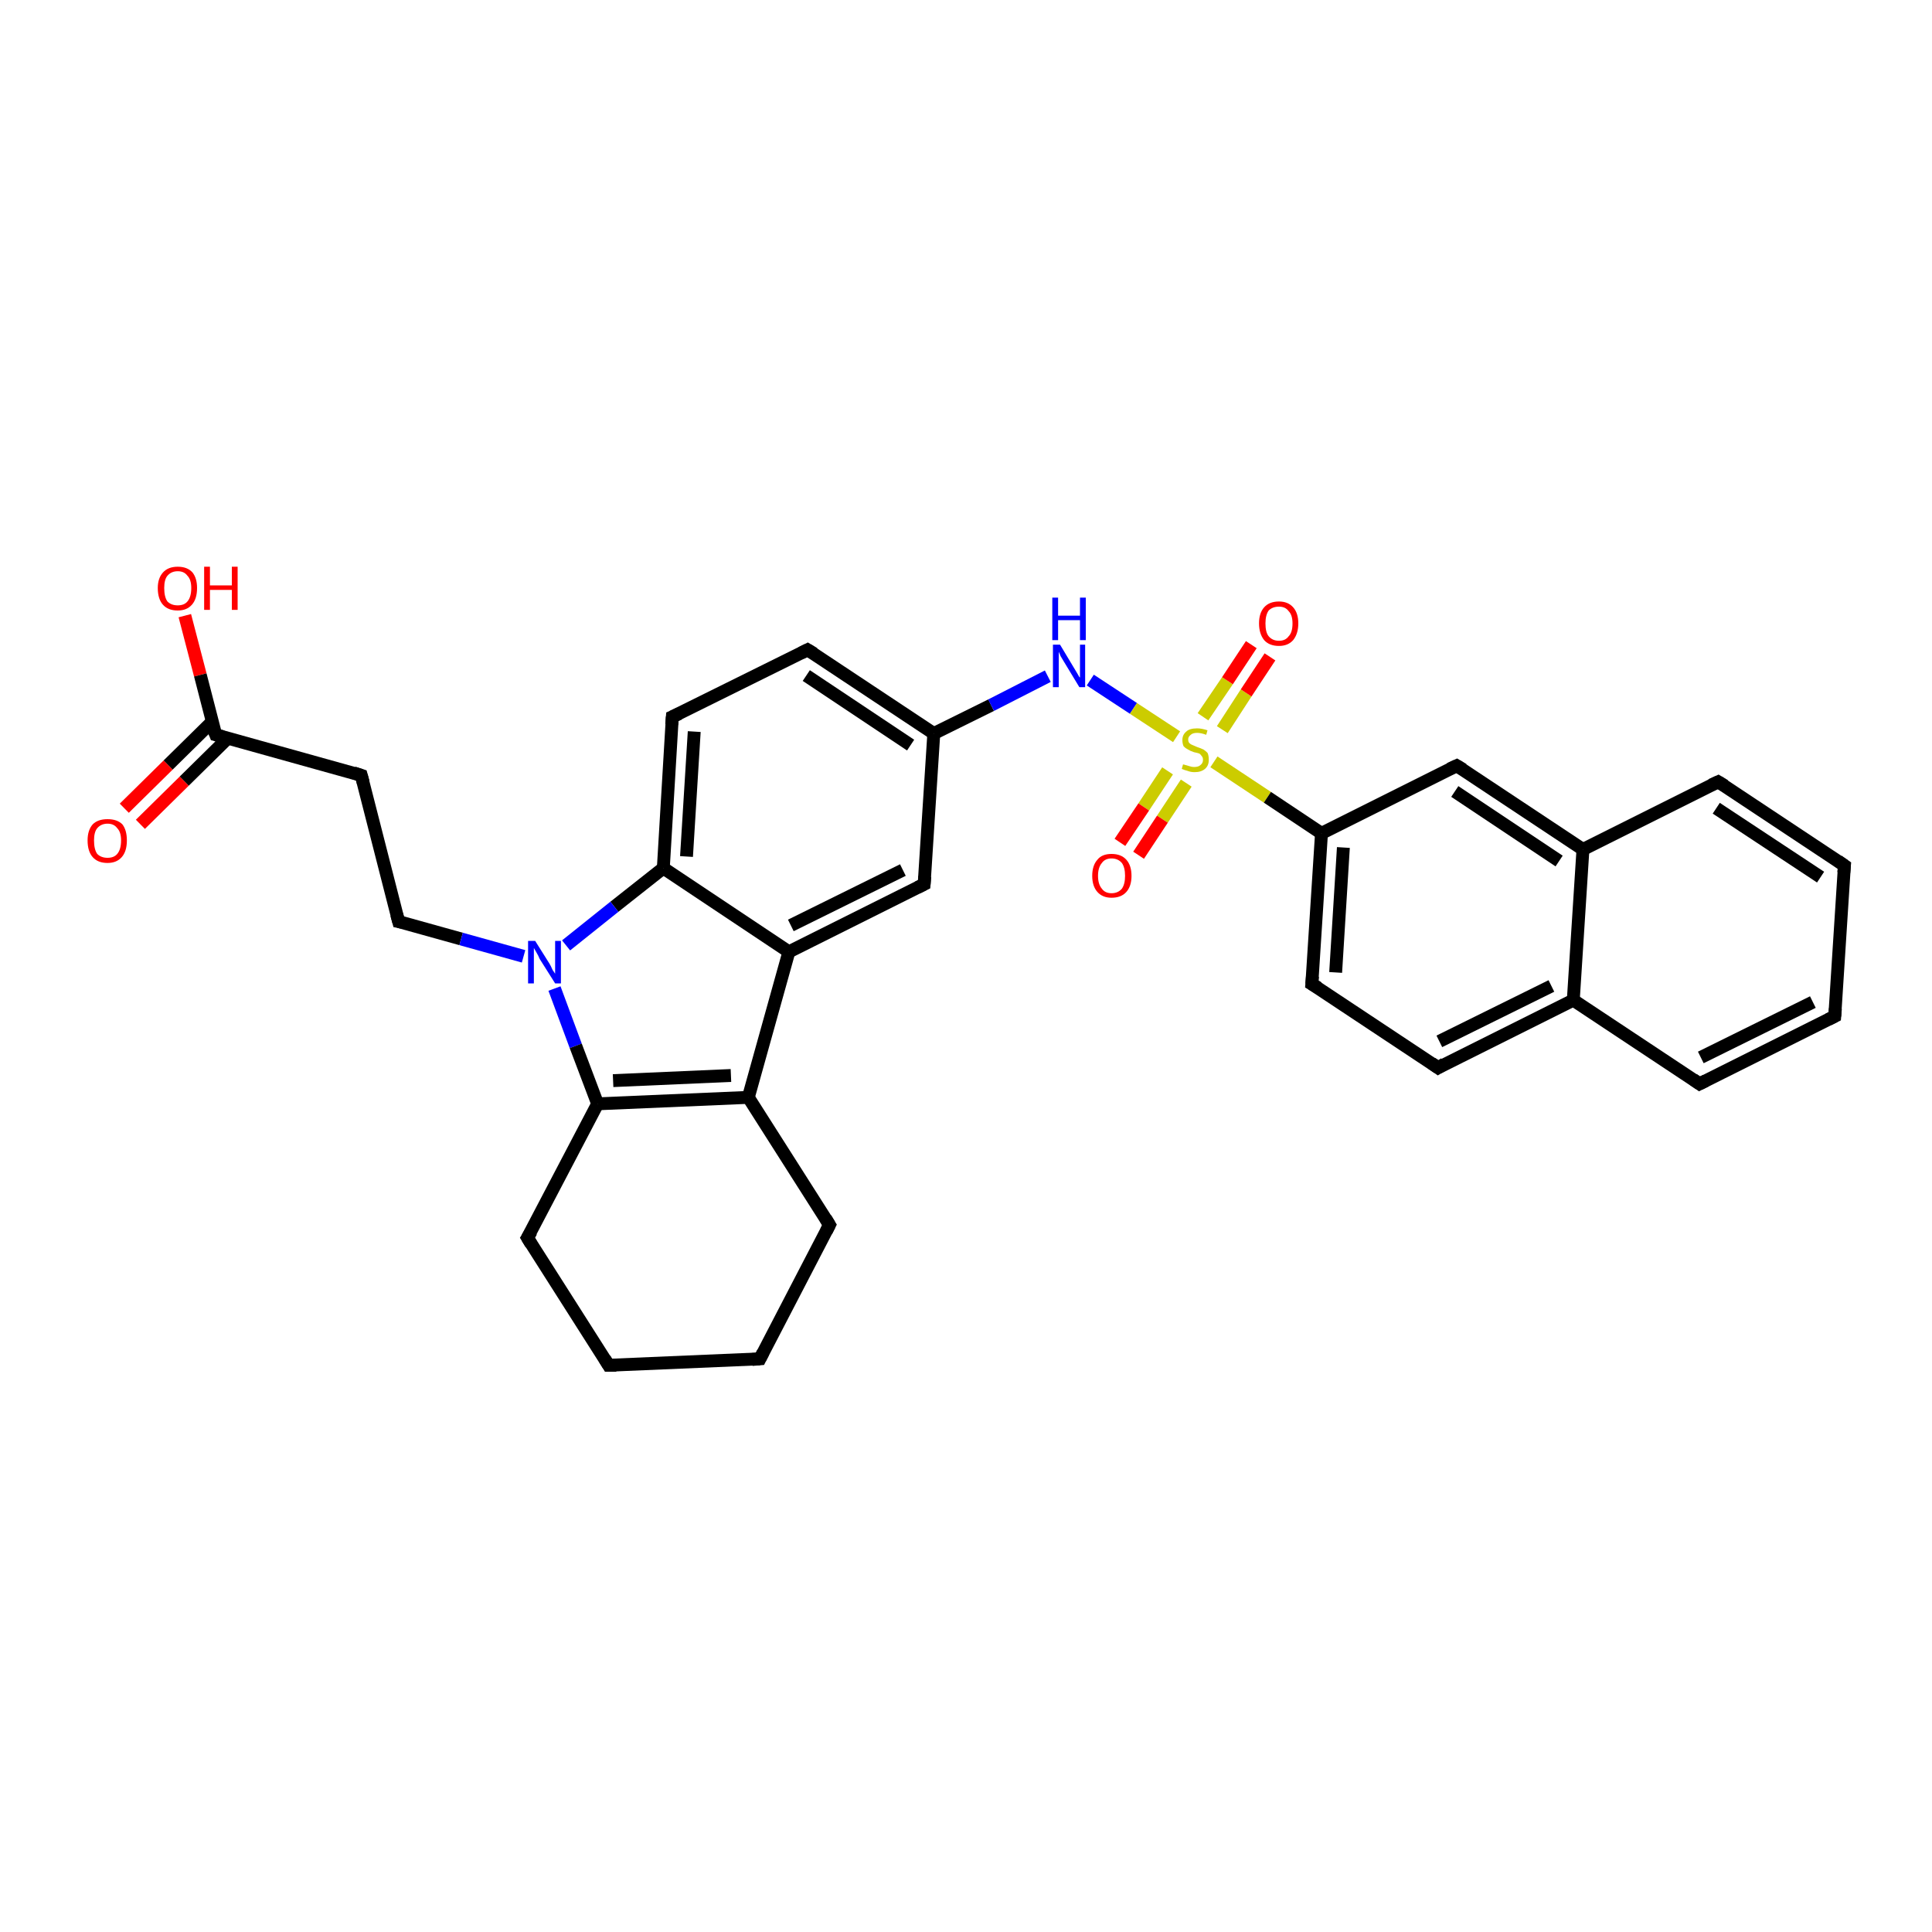 <?xml version='1.0' encoding='iso-8859-1'?>
<svg version='1.1' baseProfile='full'
              xmlns='http://www.w3.org/2000/svg'
                      xmlns:rdkit='http://www.rdkit.org/xml'
                      xmlns:xlink='http://www.w3.org/1999/xlink'
                  xml:space='preserve'
width='300px' height='300px' viewBox='0 0 300 300'>
<!-- END OF HEADER -->
<rect style='opacity:1.0;fill:#FFFFFF;stroke:none' width='300.0' height='300.0' x='0.0' y='0.0'> </rect>
<path class='bond-0 atom-0 atom-1' d='M 28.7,95.6 L 31.1,104.8' style='fill:none;fill-rule:evenodd;stroke:#FF0000;stroke-width:2.0px;stroke-linecap:butt;stroke-linejoin:miter;stroke-opacity:1' />
<path class='bond-0 atom-0 atom-1' d='M 31.1,104.8 L 33.5,114.1' style='fill:none;fill-rule:evenodd;stroke:#000000;stroke-width:2.0px;stroke-linecap:butt;stroke-linejoin:miter;stroke-opacity:1' />
<path class='bond-1 atom-1 atom-2' d='M 32.9,112.1 L 26.1,118.8' style='fill:none;fill-rule:evenodd;stroke:#000000;stroke-width:2.0px;stroke-linecap:butt;stroke-linejoin:miter;stroke-opacity:1' />
<path class='bond-1 atom-1 atom-2' d='M 26.1,118.8 L 19.3,125.5' style='fill:none;fill-rule:evenodd;stroke:#FF0000;stroke-width:2.0px;stroke-linecap:butt;stroke-linejoin:miter;stroke-opacity:1' />
<path class='bond-1 atom-1 atom-2' d='M 35.4,114.6 L 28.6,121.3' style='fill:none;fill-rule:evenodd;stroke:#000000;stroke-width:2.0px;stroke-linecap:butt;stroke-linejoin:miter;stroke-opacity:1' />
<path class='bond-1 atom-1 atom-2' d='M 28.6,121.3 L 21.8,128.0' style='fill:none;fill-rule:evenodd;stroke:#FF0000;stroke-width:2.0px;stroke-linecap:butt;stroke-linejoin:miter;stroke-opacity:1' />
<path class='bond-2 atom-1 atom-3' d='M 33.5,114.1 L 56.1,120.4' style='fill:none;fill-rule:evenodd;stroke:#000000;stroke-width:2.0px;stroke-linecap:butt;stroke-linejoin:miter;stroke-opacity:1' />
<path class='bond-3 atom-3 atom-4' d='M 56.1,120.4 L 61.9,143.1' style='fill:none;fill-rule:evenodd;stroke:#000000;stroke-width:2.0px;stroke-linecap:butt;stroke-linejoin:miter;stroke-opacity:1' />
<path class='bond-4 atom-4 atom-5' d='M 61.9,143.1 L 71.6,145.8' style='fill:none;fill-rule:evenodd;stroke:#000000;stroke-width:2.0px;stroke-linecap:butt;stroke-linejoin:miter;stroke-opacity:1' />
<path class='bond-4 atom-4 atom-5' d='M 71.6,145.8 L 81.3,148.5' style='fill:none;fill-rule:evenodd;stroke:#0000FF;stroke-width:2.0px;stroke-linecap:butt;stroke-linejoin:miter;stroke-opacity:1' />
<path class='bond-5 atom-5 atom-6' d='M 86.1,153.5 L 89.4,162.4' style='fill:none;fill-rule:evenodd;stroke:#0000FF;stroke-width:2.0px;stroke-linecap:butt;stroke-linejoin:miter;stroke-opacity:1' />
<path class='bond-5 atom-5 atom-6' d='M 89.4,162.4 L 92.8,171.4' style='fill:none;fill-rule:evenodd;stroke:#000000;stroke-width:2.0px;stroke-linecap:butt;stroke-linejoin:miter;stroke-opacity:1' />
<path class='bond-6 atom-6 atom-7' d='M 92.8,171.4 L 81.9,192.2' style='fill:none;fill-rule:evenodd;stroke:#000000;stroke-width:2.0px;stroke-linecap:butt;stroke-linejoin:miter;stroke-opacity:1' />
<path class='bond-7 atom-7 atom-8' d='M 81.9,192.2 L 94.5,212.0' style='fill:none;fill-rule:evenodd;stroke:#000000;stroke-width:2.0px;stroke-linecap:butt;stroke-linejoin:miter;stroke-opacity:1' />
<path class='bond-8 atom-8 atom-9' d='M 94.5,212.0 L 118.0,211.0' style='fill:none;fill-rule:evenodd;stroke:#000000;stroke-width:2.0px;stroke-linecap:butt;stroke-linejoin:miter;stroke-opacity:1' />
<path class='bond-9 atom-9 atom-10' d='M 118.0,211.0 L 128.8,190.2' style='fill:none;fill-rule:evenodd;stroke:#000000;stroke-width:2.0px;stroke-linecap:butt;stroke-linejoin:miter;stroke-opacity:1' />
<path class='bond-10 atom-10 atom-11' d='M 128.8,190.2 L 116.2,170.4' style='fill:none;fill-rule:evenodd;stroke:#000000;stroke-width:2.0px;stroke-linecap:butt;stroke-linejoin:miter;stroke-opacity:1' />
<path class='bond-11 atom-11 atom-12' d='M 116.2,170.4 L 122.5,147.8' style='fill:none;fill-rule:evenodd;stroke:#000000;stroke-width:2.0px;stroke-linecap:butt;stroke-linejoin:miter;stroke-opacity:1' />
<path class='bond-12 atom-12 atom-13' d='M 122.5,147.8 L 143.5,137.3' style='fill:none;fill-rule:evenodd;stroke:#000000;stroke-width:2.0px;stroke-linecap:butt;stroke-linejoin:miter;stroke-opacity:1' />
<path class='bond-12 atom-12 atom-13' d='M 122.8,143.7 L 140.2,135.1' style='fill:none;fill-rule:evenodd;stroke:#000000;stroke-width:2.0px;stroke-linecap:butt;stroke-linejoin:miter;stroke-opacity:1' />
<path class='bond-13 atom-13 atom-14' d='M 143.5,137.3 L 145.0,113.9' style='fill:none;fill-rule:evenodd;stroke:#000000;stroke-width:2.0px;stroke-linecap:butt;stroke-linejoin:miter;stroke-opacity:1' />
<path class='bond-14 atom-14 atom-15' d='M 145.0,113.9 L 153.9,109.5' style='fill:none;fill-rule:evenodd;stroke:#000000;stroke-width:2.0px;stroke-linecap:butt;stroke-linejoin:miter;stroke-opacity:1' />
<path class='bond-14 atom-14 atom-15' d='M 153.9,109.5 L 162.7,105.0' style='fill:none;fill-rule:evenodd;stroke:#0000FF;stroke-width:2.0px;stroke-linecap:butt;stroke-linejoin:miter;stroke-opacity:1' />
<path class='bond-15 atom-15 atom-16' d='M 169.3,105.6 L 176.0,110.0' style='fill:none;fill-rule:evenodd;stroke:#0000FF;stroke-width:2.0px;stroke-linecap:butt;stroke-linejoin:miter;stroke-opacity:1' />
<path class='bond-15 atom-15 atom-16' d='M 176.0,110.0 L 182.7,114.4' style='fill:none;fill-rule:evenodd;stroke:#CCCC00;stroke-width:2.0px;stroke-linecap:butt;stroke-linejoin:miter;stroke-opacity:1' />
<path class='bond-16 atom-16 atom-17' d='M 181.3,119.7 L 177.6,125.3' style='fill:none;fill-rule:evenodd;stroke:#CCCC00;stroke-width:2.0px;stroke-linecap:butt;stroke-linejoin:miter;stroke-opacity:1' />
<path class='bond-16 atom-16 atom-17' d='M 177.6,125.3 L 173.9,130.8' style='fill:none;fill-rule:evenodd;stroke:#FF0000;stroke-width:2.0px;stroke-linecap:butt;stroke-linejoin:miter;stroke-opacity:1' />
<path class='bond-16 atom-16 atom-17' d='M 184.2,121.6 L 180.5,127.2' style='fill:none;fill-rule:evenodd;stroke:#CCCC00;stroke-width:2.0px;stroke-linecap:butt;stroke-linejoin:miter;stroke-opacity:1' />
<path class='bond-16 atom-16 atom-17' d='M 180.5,127.2 L 176.8,132.8' style='fill:none;fill-rule:evenodd;stroke:#FF0000;stroke-width:2.0px;stroke-linecap:butt;stroke-linejoin:miter;stroke-opacity:1' />
<path class='bond-17 atom-16 atom-18' d='M 189.8,113.3 L 193.5,107.6' style='fill:none;fill-rule:evenodd;stroke:#CCCC00;stroke-width:2.0px;stroke-linecap:butt;stroke-linejoin:miter;stroke-opacity:1' />
<path class='bond-17 atom-16 atom-18' d='M 193.5,107.6 L 197.2,102.0' style='fill:none;fill-rule:evenodd;stroke:#FF0000;stroke-width:2.0px;stroke-linecap:butt;stroke-linejoin:miter;stroke-opacity:1' />
<path class='bond-17 atom-16 atom-18' d='M 186.8,111.3 L 190.6,105.7' style='fill:none;fill-rule:evenodd;stroke:#CCCC00;stroke-width:2.0px;stroke-linecap:butt;stroke-linejoin:miter;stroke-opacity:1' />
<path class='bond-17 atom-16 atom-18' d='M 190.6,105.7 L 194.3,100.1' style='fill:none;fill-rule:evenodd;stroke:#FF0000;stroke-width:2.0px;stroke-linecap:butt;stroke-linejoin:miter;stroke-opacity:1' />
<path class='bond-18 atom-16 atom-19' d='M 188.5,118.3 L 196.8,123.8' style='fill:none;fill-rule:evenodd;stroke:#CCCC00;stroke-width:2.0px;stroke-linecap:butt;stroke-linejoin:miter;stroke-opacity:1' />
<path class='bond-18 atom-16 atom-19' d='M 196.8,123.8 L 205.2,129.4' style='fill:none;fill-rule:evenodd;stroke:#000000;stroke-width:2.0px;stroke-linecap:butt;stroke-linejoin:miter;stroke-opacity:1' />
<path class='bond-19 atom-19 atom-20' d='M 205.2,129.4 L 203.7,152.8' style='fill:none;fill-rule:evenodd;stroke:#000000;stroke-width:2.0px;stroke-linecap:butt;stroke-linejoin:miter;stroke-opacity:1' />
<path class='bond-19 atom-19 atom-20' d='M 208.6,131.6 L 207.4,151.0' style='fill:none;fill-rule:evenodd;stroke:#000000;stroke-width:2.0px;stroke-linecap:butt;stroke-linejoin:miter;stroke-opacity:1' />
<path class='bond-20 atom-20 atom-21' d='M 203.7,152.8 L 223.3,165.8' style='fill:none;fill-rule:evenodd;stroke:#000000;stroke-width:2.0px;stroke-linecap:butt;stroke-linejoin:miter;stroke-opacity:1' />
<path class='bond-21 atom-21 atom-22' d='M 223.3,165.8 L 244.3,155.3' style='fill:none;fill-rule:evenodd;stroke:#000000;stroke-width:2.0px;stroke-linecap:butt;stroke-linejoin:miter;stroke-opacity:1' />
<path class='bond-21 atom-21 atom-22' d='M 223.5,161.7 L 240.9,153.1' style='fill:none;fill-rule:evenodd;stroke:#000000;stroke-width:2.0px;stroke-linecap:butt;stroke-linejoin:miter;stroke-opacity:1' />
<path class='bond-22 atom-22 atom-23' d='M 244.3,155.3 L 263.9,168.3' style='fill:none;fill-rule:evenodd;stroke:#000000;stroke-width:2.0px;stroke-linecap:butt;stroke-linejoin:miter;stroke-opacity:1' />
<path class='bond-23 atom-23 atom-24' d='M 263.9,168.3 L 284.9,157.8' style='fill:none;fill-rule:evenodd;stroke:#000000;stroke-width:2.0px;stroke-linecap:butt;stroke-linejoin:miter;stroke-opacity:1' />
<path class='bond-23 atom-23 atom-24' d='M 264.1,164.2 L 281.5,155.6' style='fill:none;fill-rule:evenodd;stroke:#000000;stroke-width:2.0px;stroke-linecap:butt;stroke-linejoin:miter;stroke-opacity:1' />
<path class='bond-24 atom-24 atom-25' d='M 284.9,157.8 L 286.4,134.4' style='fill:none;fill-rule:evenodd;stroke:#000000;stroke-width:2.0px;stroke-linecap:butt;stroke-linejoin:miter;stroke-opacity:1' />
<path class='bond-25 atom-25 atom-26' d='M 286.4,134.4 L 266.8,121.4' style='fill:none;fill-rule:evenodd;stroke:#000000;stroke-width:2.0px;stroke-linecap:butt;stroke-linejoin:miter;stroke-opacity:1' />
<path class='bond-25 atom-25 atom-26' d='M 282.7,136.2 L 266.5,125.5' style='fill:none;fill-rule:evenodd;stroke:#000000;stroke-width:2.0px;stroke-linecap:butt;stroke-linejoin:miter;stroke-opacity:1' />
<path class='bond-26 atom-26 atom-27' d='M 266.8,121.4 L 245.8,131.9' style='fill:none;fill-rule:evenodd;stroke:#000000;stroke-width:2.0px;stroke-linecap:butt;stroke-linejoin:miter;stroke-opacity:1' />
<path class='bond-27 atom-27 atom-28' d='M 245.8,131.9 L 226.2,118.9' style='fill:none;fill-rule:evenodd;stroke:#000000;stroke-width:2.0px;stroke-linecap:butt;stroke-linejoin:miter;stroke-opacity:1' />
<path class='bond-27 atom-27 atom-28' d='M 242.1,133.7 L 225.9,122.9' style='fill:none;fill-rule:evenodd;stroke:#000000;stroke-width:2.0px;stroke-linecap:butt;stroke-linejoin:miter;stroke-opacity:1' />
<path class='bond-28 atom-14 atom-29' d='M 145.0,113.9 L 125.4,100.9' style='fill:none;fill-rule:evenodd;stroke:#000000;stroke-width:2.0px;stroke-linecap:butt;stroke-linejoin:miter;stroke-opacity:1' />
<path class='bond-28 atom-14 atom-29' d='M 141.4,115.7 L 125.2,104.9' style='fill:none;fill-rule:evenodd;stroke:#000000;stroke-width:2.0px;stroke-linecap:butt;stroke-linejoin:miter;stroke-opacity:1' />
<path class='bond-29 atom-29 atom-30' d='M 125.4,100.9 L 104.4,111.3' style='fill:none;fill-rule:evenodd;stroke:#000000;stroke-width:2.0px;stroke-linecap:butt;stroke-linejoin:miter;stroke-opacity:1' />
<path class='bond-30 atom-30 atom-31' d='M 104.4,111.3 L 103.0,134.8' style='fill:none;fill-rule:evenodd;stroke:#000000;stroke-width:2.0px;stroke-linecap:butt;stroke-linejoin:miter;stroke-opacity:1' />
<path class='bond-30 atom-30 atom-31' d='M 107.8,113.6 L 106.6,133.0' style='fill:none;fill-rule:evenodd;stroke:#000000;stroke-width:2.0px;stroke-linecap:butt;stroke-linejoin:miter;stroke-opacity:1' />
<path class='bond-31 atom-31 atom-5' d='M 103.0,134.8 L 95.4,140.8' style='fill:none;fill-rule:evenodd;stroke:#000000;stroke-width:2.0px;stroke-linecap:butt;stroke-linejoin:miter;stroke-opacity:1' />
<path class='bond-31 atom-31 atom-5' d='M 95.4,140.8 L 87.9,146.8' style='fill:none;fill-rule:evenodd;stroke:#0000FF;stroke-width:2.0px;stroke-linecap:butt;stroke-linejoin:miter;stroke-opacity:1' />
<path class='bond-32 atom-11 atom-6' d='M 116.2,170.4 L 92.8,171.4' style='fill:none;fill-rule:evenodd;stroke:#000000;stroke-width:2.0px;stroke-linecap:butt;stroke-linejoin:miter;stroke-opacity:1' />
<path class='bond-32 atom-11 atom-6' d='M 113.5,167.0 L 95.2,167.8' style='fill:none;fill-rule:evenodd;stroke:#000000;stroke-width:2.0px;stroke-linecap:butt;stroke-linejoin:miter;stroke-opacity:1' />
<path class='bond-33 atom-31 atom-12' d='M 103.0,134.8 L 122.5,147.8' style='fill:none;fill-rule:evenodd;stroke:#000000;stroke-width:2.0px;stroke-linecap:butt;stroke-linejoin:miter;stroke-opacity:1' />
<path class='bond-34 atom-28 atom-19' d='M 226.2,118.9 L 205.2,129.4' style='fill:none;fill-rule:evenodd;stroke:#000000;stroke-width:2.0px;stroke-linecap:butt;stroke-linejoin:miter;stroke-opacity:1' />
<path class='bond-35 atom-27 atom-22' d='M 245.8,131.9 L 244.3,155.3' style='fill:none;fill-rule:evenodd;stroke:#000000;stroke-width:2.0px;stroke-linecap:butt;stroke-linejoin:miter;stroke-opacity:1' />
<path d='M 33.3,113.6 L 33.5,114.1 L 34.6,114.4' style='fill:none;stroke:#000000;stroke-width:2.0px;stroke-linecap:butt;stroke-linejoin:miter;stroke-opacity:1;' />
<path d='M 54.9,120.0 L 56.1,120.4 L 56.4,121.5' style='fill:none;stroke:#000000;stroke-width:2.0px;stroke-linecap:butt;stroke-linejoin:miter;stroke-opacity:1;' />
<path d='M 61.6,142.0 L 61.9,143.1 L 62.4,143.2' style='fill:none;stroke:#000000;stroke-width:2.0px;stroke-linecap:butt;stroke-linejoin:miter;stroke-opacity:1;' />
<path d='M 82.5,191.2 L 81.9,192.2 L 82.5,193.2' style='fill:none;stroke:#000000;stroke-width:2.0px;stroke-linecap:butt;stroke-linejoin:miter;stroke-opacity:1;' />
<path d='M 93.9,211.0 L 94.5,212.0 L 95.7,212.0' style='fill:none;stroke:#000000;stroke-width:2.0px;stroke-linecap:butt;stroke-linejoin:miter;stroke-opacity:1;' />
<path d='M 116.8,211.1 L 118.0,211.0 L 118.5,210.0' style='fill:none;stroke:#000000;stroke-width:2.0px;stroke-linecap:butt;stroke-linejoin:miter;stroke-opacity:1;' />
<path d='M 128.3,191.2 L 128.8,190.2 L 128.2,189.2' style='fill:none;stroke:#000000;stroke-width:2.0px;stroke-linecap:butt;stroke-linejoin:miter;stroke-opacity:1;' />
<path d='M 142.5,137.8 L 143.5,137.3 L 143.6,136.1' style='fill:none;stroke:#000000;stroke-width:2.0px;stroke-linecap:butt;stroke-linejoin:miter;stroke-opacity:1;' />
<path d='M 203.8,151.6 L 203.7,152.8 L 204.7,153.4' style='fill:none;stroke:#000000;stroke-width:2.0px;stroke-linecap:butt;stroke-linejoin:miter;stroke-opacity:1;' />
<path d='M 222.3,165.1 L 223.3,165.8 L 224.3,165.2' style='fill:none;stroke:#000000;stroke-width:2.0px;stroke-linecap:butt;stroke-linejoin:miter;stroke-opacity:1;' />
<path d='M 262.9,167.6 L 263.9,168.3 L 264.9,167.8' style='fill:none;stroke:#000000;stroke-width:2.0px;stroke-linecap:butt;stroke-linejoin:miter;stroke-opacity:1;' />
<path d='M 283.9,158.3 L 284.9,157.8 L 285.0,156.6' style='fill:none;stroke:#000000;stroke-width:2.0px;stroke-linecap:butt;stroke-linejoin:miter;stroke-opacity:1;' />
<path d='M 286.3,135.5 L 286.4,134.4 L 285.4,133.7' style='fill:none;stroke:#000000;stroke-width:2.0px;stroke-linecap:butt;stroke-linejoin:miter;stroke-opacity:1;' />
<path d='M 267.8,122.0 L 266.8,121.4 L 265.7,121.9' style='fill:none;stroke:#000000;stroke-width:2.0px;stroke-linecap:butt;stroke-linejoin:miter;stroke-opacity:1;' />
<path d='M 227.2,119.5 L 226.2,118.9 L 225.1,119.4' style='fill:none;stroke:#000000;stroke-width:2.0px;stroke-linecap:butt;stroke-linejoin:miter;stroke-opacity:1;' />
<path d='M 126.4,101.5 L 125.4,100.9 L 124.4,101.4' style='fill:none;stroke:#000000;stroke-width:2.0px;stroke-linecap:butt;stroke-linejoin:miter;stroke-opacity:1;' />
<path d='M 105.5,110.8 L 104.4,111.3 L 104.3,112.5' style='fill:none;stroke:#000000;stroke-width:2.0px;stroke-linecap:butt;stroke-linejoin:miter;stroke-opacity:1;' />
<path class='atom-0' d='M 24.5 91.3
Q 24.5 89.8, 25.3 88.9
Q 26.1 88.0, 27.6 88.0
Q 29.1 88.0, 29.9 88.9
Q 30.6 89.8, 30.6 91.3
Q 30.6 93.0, 29.8 93.9
Q 29.0 94.8, 27.6 94.8
Q 26.1 94.8, 25.3 93.9
Q 24.5 93.0, 24.5 91.3
M 27.6 94.0
Q 28.6 94.0, 29.1 93.4
Q 29.7 92.7, 29.7 91.3
Q 29.7 90.0, 29.1 89.4
Q 28.6 88.7, 27.6 88.7
Q 26.6 88.7, 26.0 89.4
Q 25.5 90.0, 25.5 91.3
Q 25.5 92.7, 26.0 93.4
Q 26.6 94.0, 27.6 94.0
' fill='#FF0000'/>
<path class='atom-0' d='M 31.7 88.0
L 32.6 88.0
L 32.6 90.9
L 36.0 90.9
L 36.0 88.0
L 36.9 88.0
L 36.9 94.7
L 36.0 94.7
L 36.0 91.6
L 32.6 91.6
L 32.6 94.7
L 31.7 94.7
L 31.7 88.0
' fill='#FF0000'/>
<path class='atom-2' d='M 13.6 130.5
Q 13.6 128.9, 14.4 128.0
Q 15.2 127.2, 16.7 127.2
Q 18.2 127.2, 19.0 128.0
Q 19.7 128.9, 19.7 130.5
Q 19.7 132.2, 18.9 133.1
Q 18.1 134.0, 16.7 134.0
Q 15.2 134.0, 14.4 133.1
Q 13.6 132.2, 13.6 130.5
M 16.7 133.2
Q 17.7 133.2, 18.2 132.6
Q 18.8 131.9, 18.8 130.5
Q 18.8 129.2, 18.2 128.6
Q 17.7 127.9, 16.7 127.9
Q 15.7 127.9, 15.1 128.6
Q 14.6 129.2, 14.6 130.5
Q 14.6 131.9, 15.1 132.6
Q 15.7 133.2, 16.7 133.2
' fill='#FF0000'/>
<path class='atom-5' d='M 83.1 146.1
L 85.3 149.6
Q 85.5 149.9, 85.8 150.6
Q 86.2 151.2, 86.2 151.2
L 86.2 146.1
L 87.1 146.1
L 87.1 152.7
L 86.2 152.7
L 83.8 148.9
Q 83.6 148.4, 83.3 147.9
Q 83.0 147.4, 82.9 147.2
L 82.9 152.7
L 82.0 152.7
L 82.0 146.1
L 83.1 146.1
' fill='#0000FF'/>
<path class='atom-15' d='M 164.6 100.1
L 166.7 103.6
Q 166.9 103.9, 167.3 104.6
Q 167.6 105.2, 167.7 105.2
L 167.7 100.1
L 168.5 100.1
L 168.5 106.7
L 167.6 106.7
L 165.3 102.9
Q 165.0 102.4, 164.7 101.9
Q 164.5 101.4, 164.4 101.2
L 164.4 106.7
L 163.5 106.7
L 163.5 100.1
L 164.6 100.1
' fill='#0000FF'/>
<path class='atom-15' d='M 163.4 92.8
L 164.3 92.8
L 164.3 95.6
L 167.7 95.6
L 167.7 92.8
L 168.6 92.8
L 168.6 99.4
L 167.7 99.4
L 167.7 96.3
L 164.3 96.3
L 164.3 99.4
L 163.4 99.4
L 163.4 92.8
' fill='#0000FF'/>
<path class='atom-16' d='M 183.7 118.7
Q 183.8 118.7, 184.1 118.8
Q 184.4 118.9, 184.8 119.0
Q 185.1 119.1, 185.4 119.1
Q 186.1 119.1, 186.4 118.8
Q 186.8 118.5, 186.8 118.0
Q 186.8 117.6, 186.6 117.4
Q 186.4 117.1, 186.2 117.0
Q 185.9 116.9, 185.4 116.8
Q 184.8 116.6, 184.5 116.4
Q 184.1 116.2, 183.8 115.9
Q 183.6 115.5, 183.6 114.9
Q 183.6 114.1, 184.2 113.6
Q 184.7 113.1, 185.9 113.1
Q 186.6 113.1, 187.5 113.4
L 187.3 114.1
Q 186.5 113.8, 185.9 113.8
Q 185.2 113.8, 184.9 114.1
Q 184.5 114.4, 184.5 114.8
Q 184.5 115.2, 184.7 115.4
Q 184.9 115.6, 185.2 115.7
Q 185.4 115.8, 185.9 116.0
Q 186.5 116.2, 186.9 116.4
Q 187.2 116.6, 187.5 116.9
Q 187.7 117.3, 187.7 118.0
Q 187.7 118.9, 187.1 119.4
Q 186.5 119.9, 185.5 119.9
Q 184.9 119.9, 184.4 119.7
Q 184.0 119.6, 183.5 119.4
L 183.7 118.7
' fill='#CCCC00'/>
<path class='atom-17' d='M 169.6 136.0
Q 169.6 134.4, 170.4 133.5
Q 171.1 132.6, 172.6 132.6
Q 174.1 132.6, 174.9 133.5
Q 175.7 134.4, 175.7 136.0
Q 175.7 137.6, 174.9 138.5
Q 174.1 139.4, 172.6 139.4
Q 171.2 139.4, 170.4 138.5
Q 169.6 137.6, 169.6 136.0
M 172.6 138.7
Q 173.6 138.7, 174.2 138.0
Q 174.7 137.3, 174.7 136.0
Q 174.7 134.7, 174.2 134.0
Q 173.6 133.3, 172.6 133.3
Q 171.6 133.3, 171.1 134.0
Q 170.5 134.7, 170.5 136.0
Q 170.5 137.3, 171.1 138.0
Q 171.6 138.7, 172.6 138.7
' fill='#FF0000'/>
<path class='atom-18' d='M 195.5 96.8
Q 195.5 95.2, 196.3 94.3
Q 197.1 93.4, 198.6 93.4
Q 200.0 93.4, 200.8 94.3
Q 201.6 95.2, 201.6 96.8
Q 201.6 98.4, 200.8 99.4
Q 200.0 100.3, 198.6 100.3
Q 197.1 100.3, 196.3 99.4
Q 195.5 98.4, 195.5 96.8
M 198.6 99.5
Q 199.6 99.5, 200.1 98.8
Q 200.7 98.2, 200.7 96.8
Q 200.7 95.5, 200.1 94.9
Q 199.6 94.2, 198.6 94.2
Q 197.6 94.2, 197.0 94.8
Q 196.5 95.5, 196.5 96.8
Q 196.5 98.2, 197.0 98.8
Q 197.6 99.5, 198.6 99.5
' fill='#FF0000'/>
</svg>
